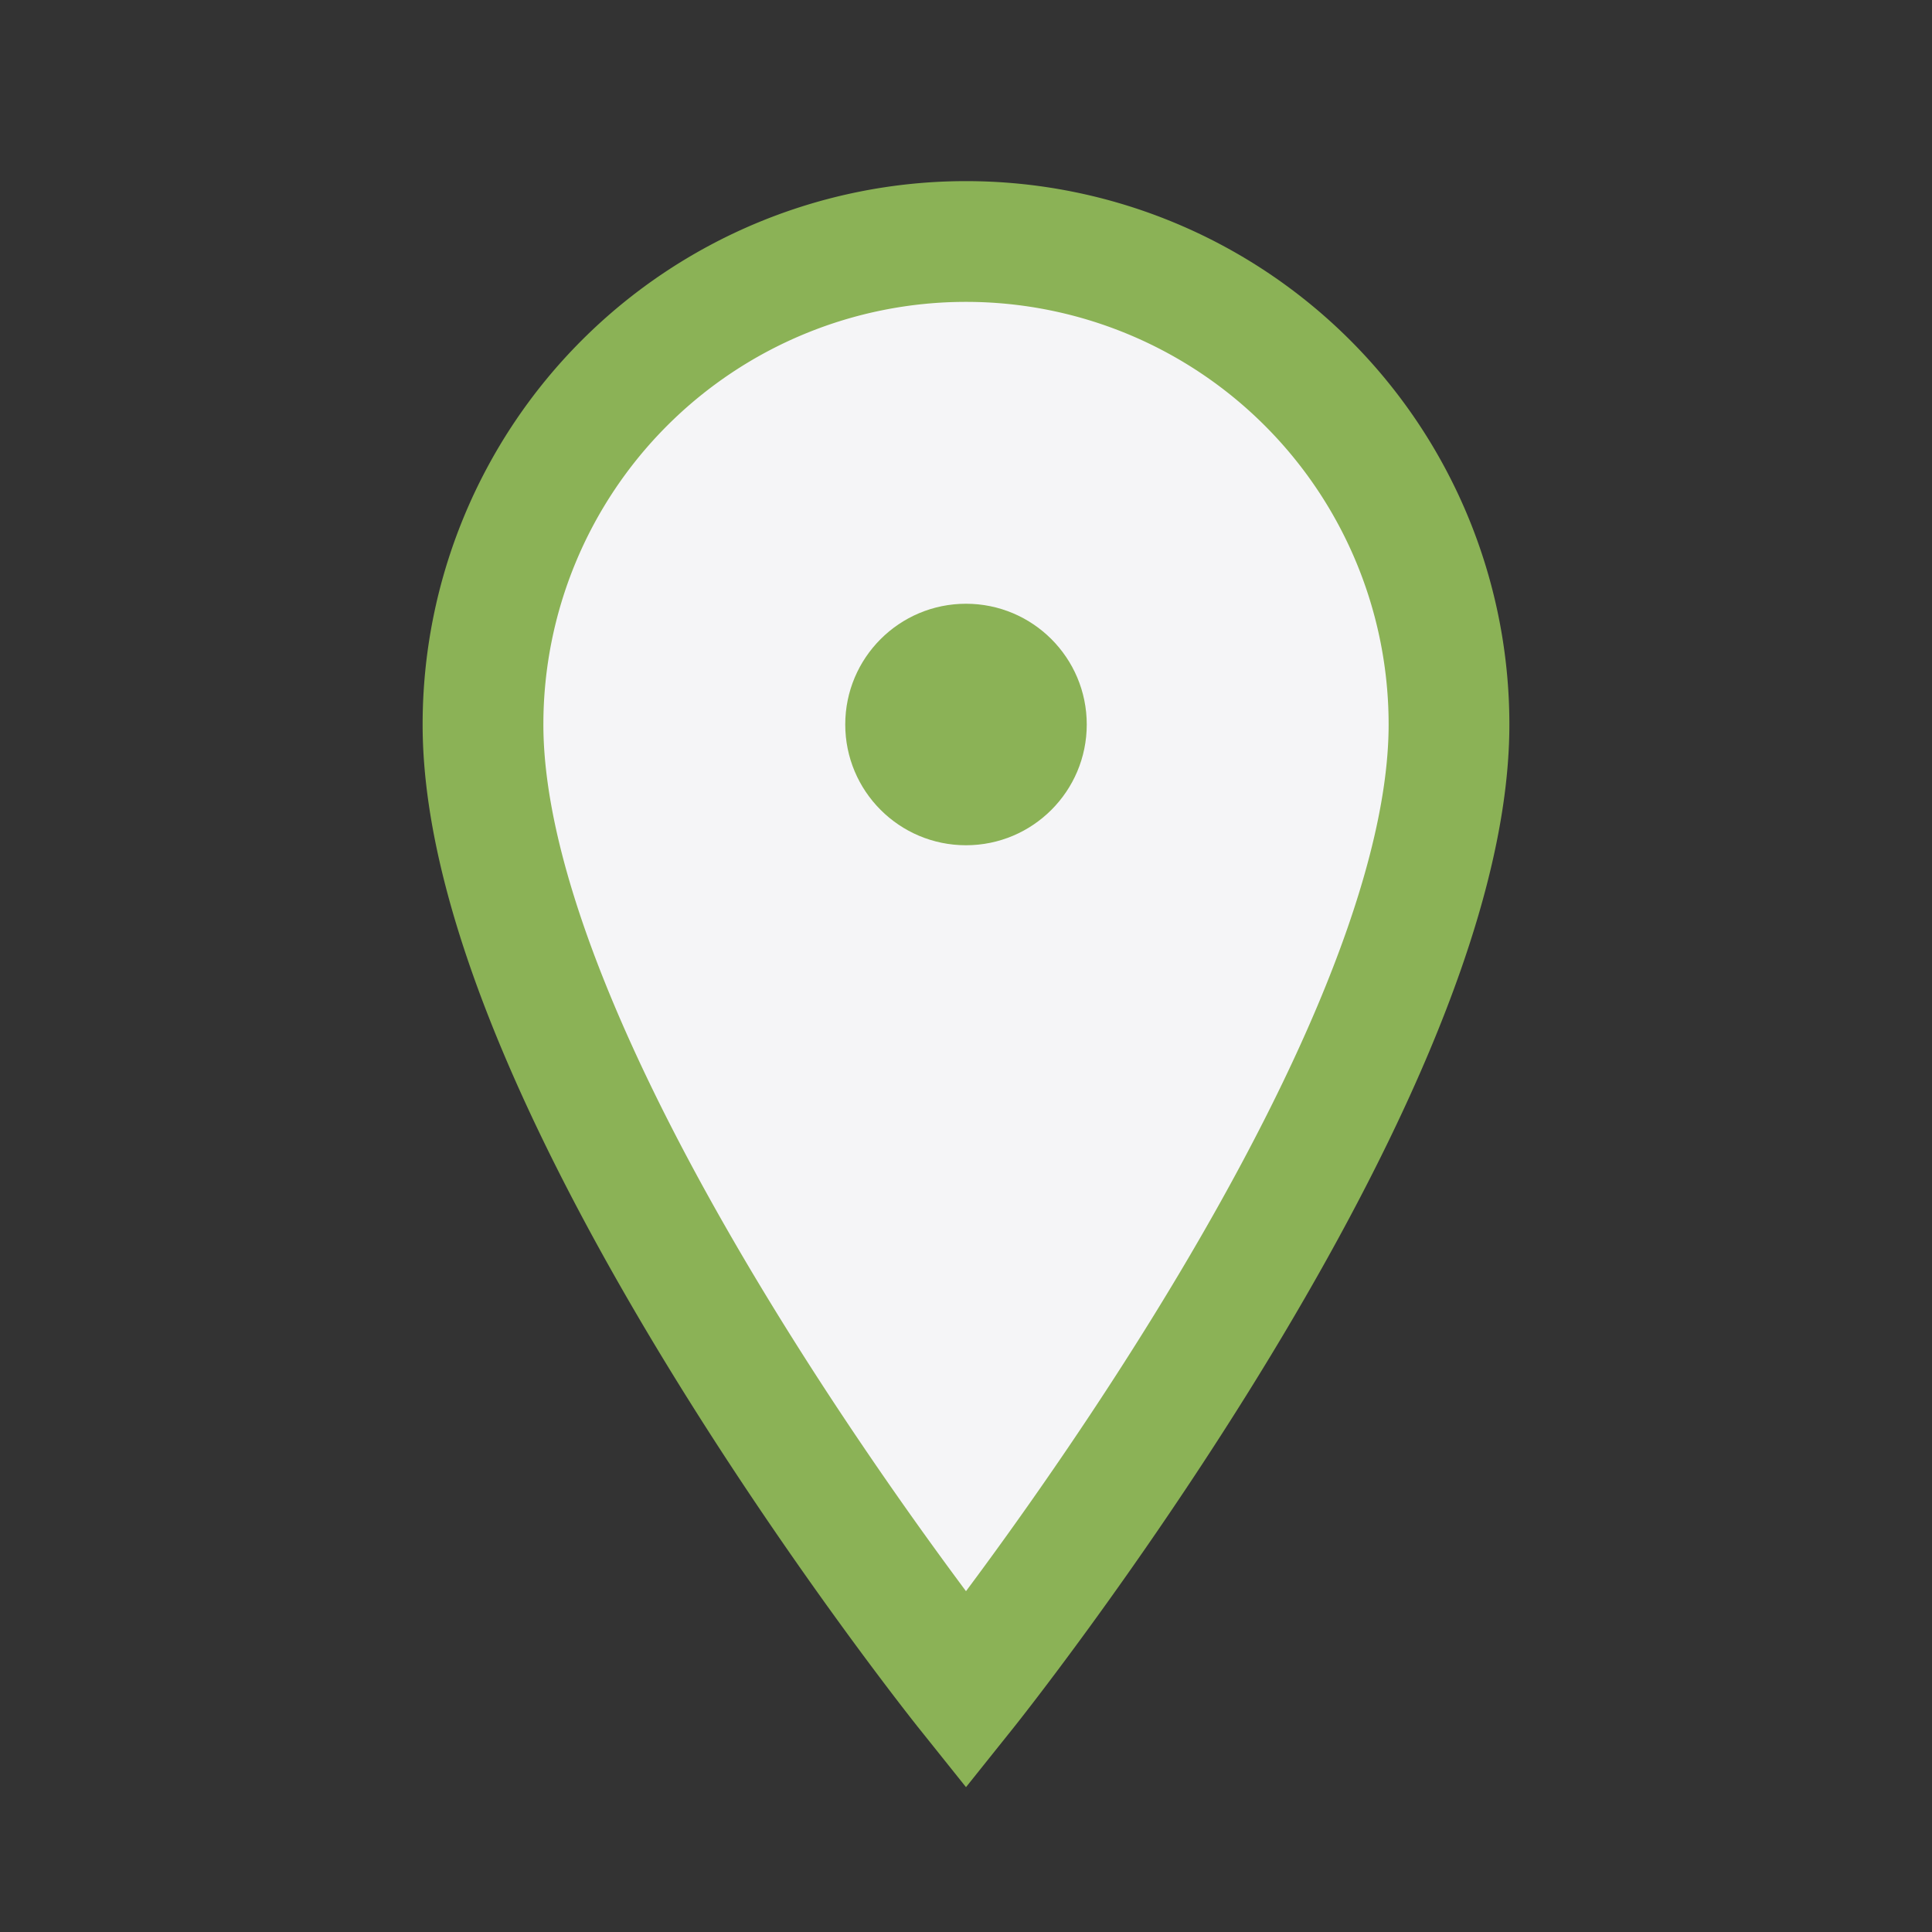 <?xml version="1.0" encoding="UTF-8"?>
<svg xmlns="http://www.w3.org/2000/svg" width="32" height="32" viewBox="0 0 32 32"><rect x="0" y="0" width="32" height="32" fill="#333333" stroke="none"/><path d="M16 28s8-10 8-16A8 8 0 1 0 8 12c0 6 8 16 8 16z" fill="#F5F5F7" stroke="#8BB256" stroke-width="2"/><circle cx="16" cy="12" r="2" fill="#8BB256"/></svg>